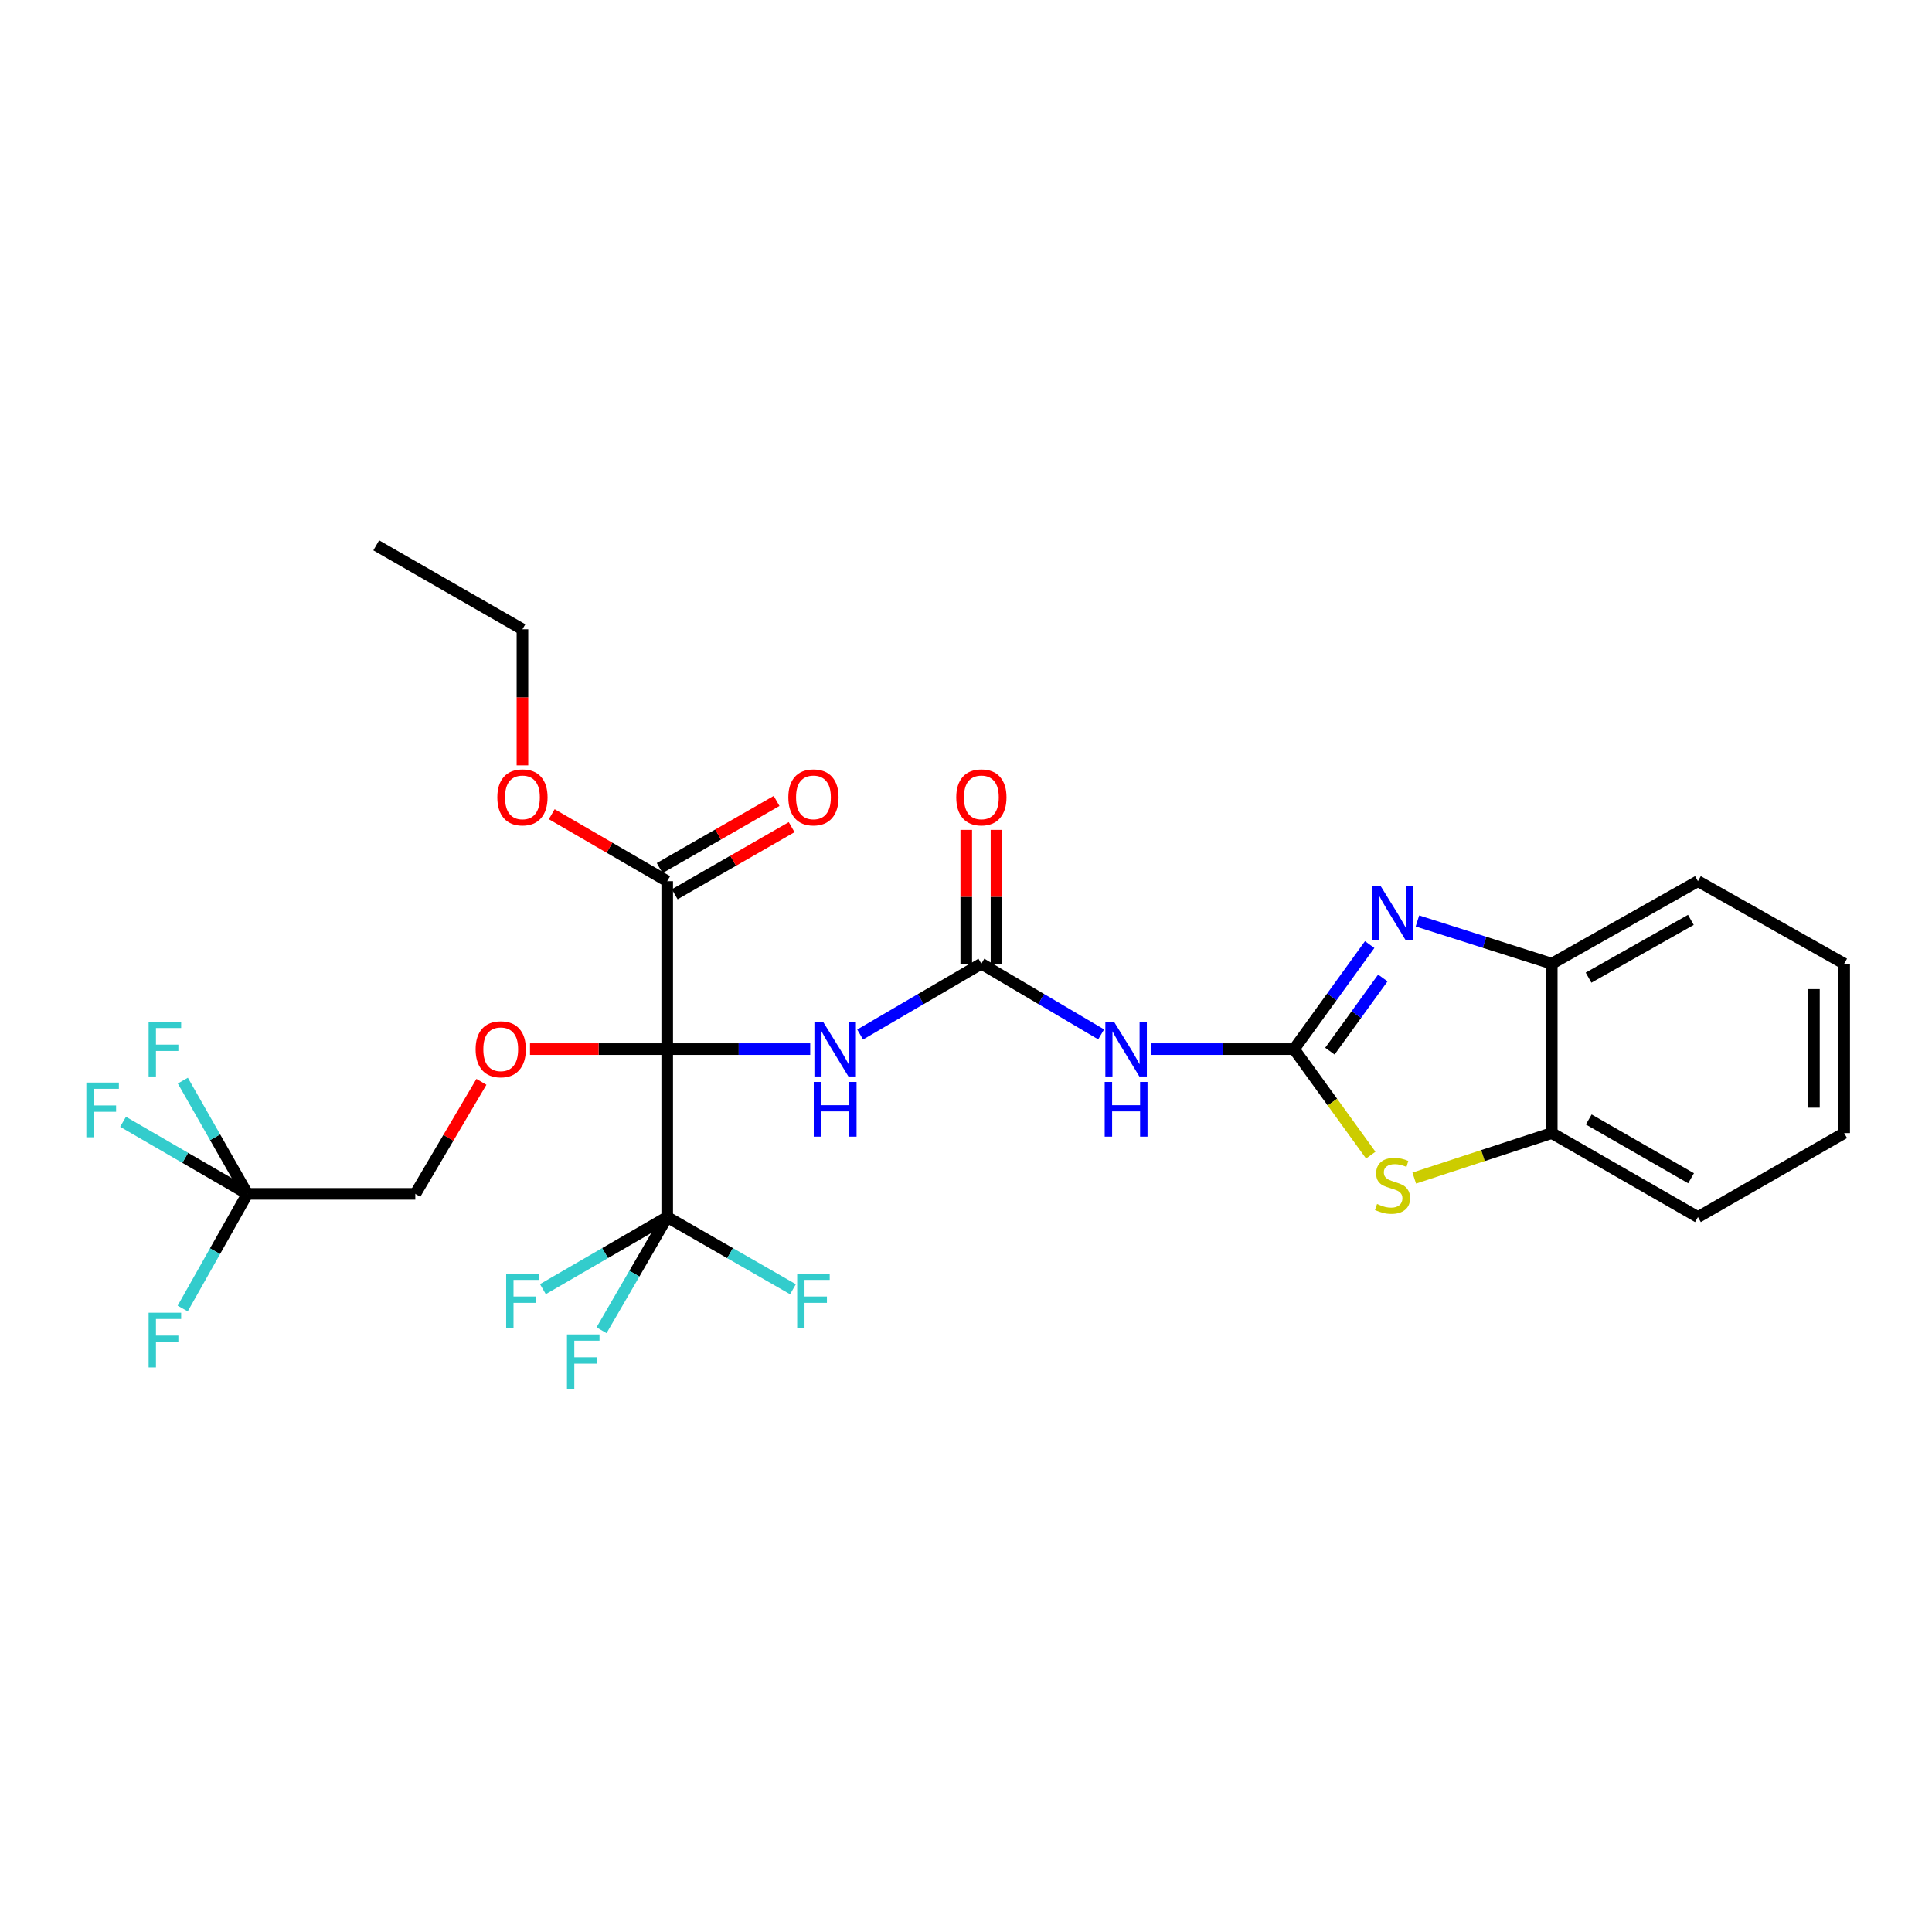 <?xml version='1.0' encoding='iso-8859-1'?>
<svg version='1.1' baseProfile='full'
              xmlns='http://www.w3.org/2000/svg'
                      xmlns:rdkit='http://www.rdkit.org/xml'
                      xmlns:xlink='http://www.w3.org/1999/xlink'
                  xml:space='preserve'
width='1000px' height='1000px' viewBox='0 0 1000 1000'>
<!-- END OF HEADER -->
<rect style='opacity:1.0;fill:#FFFFFF;stroke:none' width='1000' height='1000' x='0' y='0'> </rect>
<path class='bond-1' d='M 345.344,543.016 L 382.355,543.016' style='fill:none;fill-rule:evenodd;stroke:#000000;stroke-width:6px;stroke-linecap:butt;stroke-linejoin:miter;stroke-opacity:1' />
<path class='bond-1' d='M 382.355,543.016 L 419.365,543.016' style='fill:none;fill-rule:evenodd;stroke:#0000FF;stroke-width:6px;stroke-linecap:butt;stroke-linejoin:miter;stroke-opacity:1' />
<path class='bond-3' d='M 345.344,543.016 L 345.344,629.951' style='fill:none;fill-rule:evenodd;stroke:#000000;stroke-width:6px;stroke-linecap:butt;stroke-linejoin:miter;stroke-opacity:1' />
<path class='bond-7' d='M 345.344,543.016 L 345.344,456.099' style='fill:none;fill-rule:evenodd;stroke:#000000;stroke-width:6px;stroke-linecap:butt;stroke-linejoin:miter;stroke-opacity:1' />
<path class='bond-8' d='M 345.344,543.016 L 309.836,543.016' style='fill:none;fill-rule:evenodd;stroke:#000000;stroke-width:6px;stroke-linecap:butt;stroke-linejoin:miter;stroke-opacity:1' />
<path class='bond-8' d='M 309.836,543.016 L 274.329,543.016' style='fill:none;fill-rule:evenodd;stroke:#FF0000;stroke-width:6px;stroke-linecap:butt;stroke-linejoin:miter;stroke-opacity:1' />
<path class='bond-0' d='M 669.803,543.016 L 632.792,543.016' style='fill:none;fill-rule:evenodd;stroke:#000000;stroke-width:6px;stroke-linecap:butt;stroke-linejoin:miter;stroke-opacity:1' />
<path class='bond-0' d='M 632.792,543.016 L 595.782,543.016' style='fill:none;fill-rule:evenodd;stroke:#0000FF;stroke-width:6px;stroke-linecap:butt;stroke-linejoin:miter;stroke-opacity:1' />
<path class='bond-2' d='M 669.803,543.016 L 689.373,515.965' style='fill:none;fill-rule:evenodd;stroke:#000000;stroke-width:6px;stroke-linecap:butt;stroke-linejoin:miter;stroke-opacity:1' />
<path class='bond-2' d='M 689.373,515.965 L 708.943,488.914' style='fill:none;fill-rule:evenodd;stroke:#0000FF;stroke-width:6px;stroke-linecap:butt;stroke-linejoin:miter;stroke-opacity:1' />
<path class='bond-2' d='M 688.351,544.072 L 702.05,525.136' style='fill:none;fill-rule:evenodd;stroke:#000000;stroke-width:6px;stroke-linecap:butt;stroke-linejoin:miter;stroke-opacity:1' />
<path class='bond-2' d='M 702.05,525.136 L 715.749,506.2' style='fill:none;fill-rule:evenodd;stroke:#0000FF;stroke-width:6px;stroke-linecap:butt;stroke-linejoin:miter;stroke-opacity:1' />
<path class='bond-6' d='M 669.803,543.016 L 689.654,570.456' style='fill:none;fill-rule:evenodd;stroke:#000000;stroke-width:6px;stroke-linecap:butt;stroke-linejoin:miter;stroke-opacity:1' />
<path class='bond-6' d='M 689.654,570.456 L 709.505,597.897' style='fill:none;fill-rule:evenodd;stroke:#CCCC00;stroke-width:6px;stroke-linecap:butt;stroke-linejoin:miter;stroke-opacity:1' />
<path class='bond-4' d='M 445.21,535.462 L 476.583,517.134' style='fill:none;fill-rule:evenodd;stroke:#0000FF;stroke-width:6px;stroke-linecap:butt;stroke-linejoin:miter;stroke-opacity:1' />
<path class='bond-4' d='M 476.583,517.134 L 507.956,498.806' style='fill:none;fill-rule:evenodd;stroke:#000000;stroke-width:6px;stroke-linecap:butt;stroke-linejoin:miter;stroke-opacity:1' />
<path class='bond-10' d='M 733.661,476.685 L 768.426,487.745' style='fill:none;fill-rule:evenodd;stroke:#0000FF;stroke-width:6px;stroke-linecap:butt;stroke-linejoin:miter;stroke-opacity:1' />
<path class='bond-10' d='M 768.426,487.745 L 803.19,498.806' style='fill:none;fill-rule:evenodd;stroke:#000000;stroke-width:6px;stroke-linecap:butt;stroke-linejoin:miter;stroke-opacity:1' />
<path class='bond-15' d='M 345.344,629.951 L 377.891,648.631' style='fill:none;fill-rule:evenodd;stroke:#000000;stroke-width:6px;stroke-linecap:butt;stroke-linejoin:miter;stroke-opacity:1' />
<path class='bond-15' d='M 377.891,648.631 L 410.437,667.311' style='fill:none;fill-rule:evenodd;stroke:#33CCCC;stroke-width:6px;stroke-linecap:butt;stroke-linejoin:miter;stroke-opacity:1' />
<path class='bond-16' d='M 345.344,629.951 L 328.348,659.244' style='fill:none;fill-rule:evenodd;stroke:#000000;stroke-width:6px;stroke-linecap:butt;stroke-linejoin:miter;stroke-opacity:1' />
<path class='bond-16' d='M 328.348,659.244 L 311.353,688.538' style='fill:none;fill-rule:evenodd;stroke:#33CCCC;stroke-width:6px;stroke-linecap:butt;stroke-linejoin:miter;stroke-opacity:1' />
<path class='bond-17' d='M 345.344,629.951 L 313.172,648.604' style='fill:none;fill-rule:evenodd;stroke:#000000;stroke-width:6px;stroke-linecap:butt;stroke-linejoin:miter;stroke-opacity:1' />
<path class='bond-17' d='M 313.172,648.604 L 280.999,667.258' style='fill:none;fill-rule:evenodd;stroke:#33CCCC;stroke-width:6px;stroke-linecap:butt;stroke-linejoin:miter;stroke-opacity:1' />
<path class='bond-5' d='M 507.956,498.806 L 538.955,517.1' style='fill:none;fill-rule:evenodd;stroke:#000000;stroke-width:6px;stroke-linecap:butt;stroke-linejoin:miter;stroke-opacity:1' />
<path class='bond-5' d='M 538.955,517.1 L 569.954,535.394' style='fill:none;fill-rule:evenodd;stroke:#0000FF;stroke-width:6px;stroke-linecap:butt;stroke-linejoin:miter;stroke-opacity:1' />
<path class='bond-12' d='M 515.779,498.806 L 515.779,464.178' style='fill:none;fill-rule:evenodd;stroke:#000000;stroke-width:6px;stroke-linecap:butt;stroke-linejoin:miter;stroke-opacity:1' />
<path class='bond-12' d='M 515.779,464.178 L 515.779,429.55' style='fill:none;fill-rule:evenodd;stroke:#FF0000;stroke-width:6px;stroke-linecap:butt;stroke-linejoin:miter;stroke-opacity:1' />
<path class='bond-12' d='M 500.133,498.806 L 500.133,464.178' style='fill:none;fill-rule:evenodd;stroke:#000000;stroke-width:6px;stroke-linecap:butt;stroke-linejoin:miter;stroke-opacity:1' />
<path class='bond-12' d='M 500.133,464.178 L 500.133,429.55' style='fill:none;fill-rule:evenodd;stroke:#FF0000;stroke-width:6px;stroke-linecap:butt;stroke-linejoin:miter;stroke-opacity:1' />
<path class='bond-11' d='M 732.007,609.771 L 767.599,598.125' style='fill:none;fill-rule:evenodd;stroke:#CCCC00;stroke-width:6px;stroke-linecap:butt;stroke-linejoin:miter;stroke-opacity:1' />
<path class='bond-11' d='M 767.599,598.125 L 803.19,586.479' style='fill:none;fill-rule:evenodd;stroke:#000000;stroke-width:6px;stroke-linecap:butt;stroke-linejoin:miter;stroke-opacity:1' />
<path class='bond-14' d='M 349.24,462.884 L 379.496,445.511' style='fill:none;fill-rule:evenodd;stroke:#000000;stroke-width:6px;stroke-linecap:butt;stroke-linejoin:miter;stroke-opacity:1' />
<path class='bond-14' d='M 379.496,445.511 L 409.752,428.138' style='fill:none;fill-rule:evenodd;stroke:#FF0000;stroke-width:6px;stroke-linecap:butt;stroke-linejoin:miter;stroke-opacity:1' />
<path class='bond-14' d='M 341.449,449.315 L 371.705,431.942' style='fill:none;fill-rule:evenodd;stroke:#000000;stroke-width:6px;stroke-linecap:butt;stroke-linejoin:miter;stroke-opacity:1' />
<path class='bond-14' d='M 371.705,431.942 L 401.961,414.569' style='fill:none;fill-rule:evenodd;stroke:#FF0000;stroke-width:6px;stroke-linecap:butt;stroke-linejoin:miter;stroke-opacity:1' />
<path class='bond-21' d='M 345.344,456.099 L 315.462,438.766' style='fill:none;fill-rule:evenodd;stroke:#000000;stroke-width:6px;stroke-linecap:butt;stroke-linejoin:miter;stroke-opacity:1' />
<path class='bond-21' d='M 315.462,438.766 L 285.58,421.433' style='fill:none;fill-rule:evenodd;stroke:#FF0000;stroke-width:6px;stroke-linecap:butt;stroke-linejoin:miter;stroke-opacity:1' />
<path class='bond-13' d='M 249.183,559.951 L 232.073,588.949' style='fill:none;fill-rule:evenodd;stroke:#FF0000;stroke-width:6px;stroke-linecap:butt;stroke-linejoin:miter;stroke-opacity:1' />
<path class='bond-13' d='M 232.073,588.949 L 214.964,617.946' style='fill:none;fill-rule:evenodd;stroke:#000000;stroke-width:6px;stroke-linecap:butt;stroke-linejoin:miter;stroke-opacity:1' />
<path class='bond-9' d='M 128.039,617.946 L 214.964,617.946' style='fill:none;fill-rule:evenodd;stroke:#000000;stroke-width:6px;stroke-linecap:butt;stroke-linejoin:miter;stroke-opacity:1' />
<path class='bond-18' d='M 128.039,617.946 L 111.297,647.619' style='fill:none;fill-rule:evenodd;stroke:#000000;stroke-width:6px;stroke-linecap:butt;stroke-linejoin:miter;stroke-opacity:1' />
<path class='bond-18' d='M 111.297,647.619 L 94.555,677.291' style='fill:none;fill-rule:evenodd;stroke:#33CCCC;stroke-width:6px;stroke-linecap:butt;stroke-linejoin:miter;stroke-opacity:1' />
<path class='bond-19' d='M 128.039,617.946 L 111.338,588.639' style='fill:none;fill-rule:evenodd;stroke:#000000;stroke-width:6px;stroke-linecap:butt;stroke-linejoin:miter;stroke-opacity:1' />
<path class='bond-19' d='M 111.338,588.639 L 94.638,559.332' style='fill:none;fill-rule:evenodd;stroke:#33CCCC;stroke-width:6px;stroke-linecap:butt;stroke-linejoin:miter;stroke-opacity:1' />
<path class='bond-20' d='M 128.039,617.946 L 95.866,599.288' style='fill:none;fill-rule:evenodd;stroke:#000000;stroke-width:6px;stroke-linecap:butt;stroke-linejoin:miter;stroke-opacity:1' />
<path class='bond-20' d='M 95.866,599.288 L 63.694,580.631' style='fill:none;fill-rule:evenodd;stroke:#33CCCC;stroke-width:6px;stroke-linecap:butt;stroke-linejoin:miter;stroke-opacity:1' />
<path class='bond-22' d='M 803.19,498.806 L 878.851,456.099' style='fill:none;fill-rule:evenodd;stroke:#000000;stroke-width:6px;stroke-linecap:butt;stroke-linejoin:miter;stroke-opacity:1' />
<path class='bond-22' d='M 822.231,506.026 L 875.193,476.131' style='fill:none;fill-rule:evenodd;stroke:#000000;stroke-width:6px;stroke-linecap:butt;stroke-linejoin:miter;stroke-opacity:1' />
<path class='bond-28' d='M 803.19,498.806 L 803.19,586.479' style='fill:none;fill-rule:evenodd;stroke:#000000;stroke-width:6px;stroke-linecap:butt;stroke-linejoin:miter;stroke-opacity:1' />
<path class='bond-23' d='M 803.19,586.479 L 878.851,629.951' style='fill:none;fill-rule:evenodd;stroke:#000000;stroke-width:6px;stroke-linecap:butt;stroke-linejoin:miter;stroke-opacity:1' />
<path class='bond-23' d='M 822.334,579.433 L 875.296,609.863' style='fill:none;fill-rule:evenodd;stroke:#000000;stroke-width:6px;stroke-linecap:butt;stroke-linejoin:miter;stroke-opacity:1' />
<path class='bond-24' d='M 270.414,396.143 L 270.414,360.927' style='fill:none;fill-rule:evenodd;stroke:#FF0000;stroke-width:6px;stroke-linecap:butt;stroke-linejoin:miter;stroke-opacity:1' />
<path class='bond-24' d='M 270.414,360.927 L 270.414,325.711' style='fill:none;fill-rule:evenodd;stroke:#000000;stroke-width:6px;stroke-linecap:butt;stroke-linejoin:miter;stroke-opacity:1' />
<path class='bond-27' d='M 878.851,456.099 L 954.545,498.806' style='fill:none;fill-rule:evenodd;stroke:#000000;stroke-width:6px;stroke-linecap:butt;stroke-linejoin:miter;stroke-opacity:1' />
<path class='bond-26' d='M 878.851,629.951 L 954.545,586.479' style='fill:none;fill-rule:evenodd;stroke:#000000;stroke-width:6px;stroke-linecap:butt;stroke-linejoin:miter;stroke-opacity:1' />
<path class='bond-25' d='M 270.414,325.711 L 194.737,282.265' style='fill:none;fill-rule:evenodd;stroke:#000000;stroke-width:6px;stroke-linecap:butt;stroke-linejoin:miter;stroke-opacity:1' />
<path class='bond-29' d='M 954.545,586.479 L 954.545,498.806' style='fill:none;fill-rule:evenodd;stroke:#000000;stroke-width:6px;stroke-linecap:butt;stroke-linejoin:miter;stroke-opacity:1' />
<path class='bond-29' d='M 938.899,573.328 L 938.899,511.957' style='fill:none;fill-rule:evenodd;stroke:#000000;stroke-width:6px;stroke-linecap:butt;stroke-linejoin:miter;stroke-opacity:1' />
<path  class='atom-2' d='M 426.018 528.856
L 435.298 543.856
Q 436.218 545.336, 437.698 548.016
Q 439.178 550.696, 439.258 550.856
L 439.258 528.856
L 443.018 528.856
L 443.018 557.176
L 439.138 557.176
L 429.178 540.776
Q 428.018 538.856, 426.778 536.656
Q 425.578 534.456, 425.218 533.776
L 425.218 557.176
L 421.538 557.176
L 421.538 528.856
L 426.018 528.856
' fill='#0000FF'/>
<path  class='atom-2' d='M 421.198 560.008
L 425.038 560.008
L 425.038 572.048
L 439.518 572.048
L 439.518 560.008
L 443.358 560.008
L 443.358 588.328
L 439.518 588.328
L 439.518 575.248
L 425.038 575.248
L 425.038 588.328
L 421.198 588.328
L 421.198 560.008
' fill='#0000FF'/>
<path  class='atom-3' d='M 714.499 458.42
L 723.779 473.42
Q 724.699 474.9, 726.179 477.58
Q 727.659 480.26, 727.739 480.42
L 727.739 458.42
L 731.499 458.42
L 731.499 486.74
L 727.619 486.74
L 717.659 470.34
Q 716.499 468.42, 715.259 466.22
Q 714.059 464.02, 713.699 463.34
L 713.699 486.74
L 710.019 486.74
L 710.019 458.42
L 714.499 458.42
' fill='#0000FF'/>
<path  class='atom-6' d='M 576.609 528.856
L 585.889 543.856
Q 586.809 545.336, 588.289 548.016
Q 589.769 550.696, 589.849 550.856
L 589.849 528.856
L 593.609 528.856
L 593.609 557.176
L 589.729 557.176
L 579.769 540.776
Q 578.609 538.856, 577.369 536.656
Q 576.169 534.456, 575.809 533.776
L 575.809 557.176
L 572.129 557.176
L 572.129 528.856
L 576.609 528.856
' fill='#0000FF'/>
<path  class='atom-6' d='M 571.789 560.008
L 575.629 560.008
L 575.629 572.048
L 590.109 572.048
L 590.109 560.008
L 593.949 560.008
L 593.949 588.328
L 590.109 588.328
L 590.109 575.248
L 575.629 575.248
L 575.629 588.328
L 571.789 588.328
L 571.789 560.008
' fill='#0000FF'/>
<path  class='atom-7' d='M 712.759 623.172
Q 713.079 623.292, 714.399 623.852
Q 715.719 624.412, 717.159 624.772
Q 718.639 625.092, 720.079 625.092
Q 722.759 625.092, 724.319 623.812
Q 725.879 622.492, 725.879 620.212
Q 725.879 618.652, 725.079 617.692
Q 724.319 616.732, 723.119 616.212
Q 721.919 615.692, 719.919 615.092
Q 717.399 614.332, 715.879 613.612
Q 714.399 612.892, 713.319 611.372
Q 712.279 609.852, 712.279 607.292
Q 712.279 603.732, 714.679 601.532
Q 717.119 599.332, 721.919 599.332
Q 725.199 599.332, 728.919 600.892
L 727.999 603.972
Q 724.599 602.572, 722.039 602.572
Q 719.279 602.572, 717.759 603.732
Q 716.239 604.852, 716.279 606.812
Q 716.279 608.332, 717.039 609.252
Q 717.839 610.172, 718.959 610.692
Q 720.119 611.212, 722.039 611.812
Q 724.599 612.612, 726.119 613.412
Q 727.639 614.212, 728.719 615.852
Q 729.839 617.452, 729.839 620.212
Q 729.839 624.132, 727.199 626.252
Q 724.599 628.332, 720.239 628.332
Q 717.719 628.332, 715.799 627.772
Q 713.919 627.252, 711.679 626.332
L 712.759 623.172
' fill='#CCCC00'/>
<path  class='atom-9' d='M 246.175 543.096
Q 246.175 536.296, 249.535 532.496
Q 252.895 528.696, 259.175 528.696
Q 265.455 528.696, 268.815 532.496
Q 272.175 536.296, 272.175 543.096
Q 272.175 549.976, 268.775 553.896
Q 265.375 557.776, 259.175 557.776
Q 252.935 557.776, 249.535 553.896
Q 246.175 550.016, 246.175 543.096
M 259.175 554.576
Q 263.495 554.576, 265.815 551.696
Q 268.175 548.776, 268.175 543.096
Q 268.175 537.536, 265.815 534.736
Q 263.495 531.896, 259.175 531.896
Q 254.855 531.896, 252.495 534.696
Q 250.175 537.496, 250.175 543.096
Q 250.175 548.816, 252.495 551.696
Q 254.855 554.576, 259.175 554.576
' fill='#FF0000'/>
<path  class='atom-13' d='M 494.956 412.716
Q 494.956 405.916, 498.316 402.116
Q 501.676 398.316, 507.956 398.316
Q 514.236 398.316, 517.596 402.116
Q 520.956 405.916, 520.956 412.716
Q 520.956 419.596, 517.556 423.516
Q 514.156 427.396, 507.956 427.396
Q 501.716 427.396, 498.316 423.516
Q 494.956 419.636, 494.956 412.716
M 507.956 424.196
Q 512.276 424.196, 514.596 421.316
Q 516.956 418.396, 516.956 412.716
Q 516.956 407.156, 514.596 404.356
Q 512.276 401.516, 507.956 401.516
Q 503.636 401.516, 501.276 404.316
Q 498.956 407.116, 498.956 412.716
Q 498.956 418.436, 501.276 421.316
Q 503.636 424.196, 507.956 424.196
' fill='#FF0000'/>
<path  class='atom-15' d='M 408.039 412.716
Q 408.039 405.916, 411.399 402.116
Q 414.759 398.316, 421.039 398.316
Q 427.319 398.316, 430.679 402.116
Q 434.039 405.916, 434.039 412.716
Q 434.039 419.596, 430.639 423.516
Q 427.239 427.396, 421.039 427.396
Q 414.799 427.396, 411.399 423.516
Q 408.039 419.636, 408.039 412.716
M 421.039 424.196
Q 425.359 424.196, 427.679 421.316
Q 430.039 418.396, 430.039 412.716
Q 430.039 407.156, 427.679 404.356
Q 425.359 401.516, 421.039 401.516
Q 416.719 401.516, 414.359 404.316
Q 412.039 407.116, 412.039 412.716
Q 412.039 418.436, 414.359 421.316
Q 416.719 424.196, 421.039 424.196
' fill='#FF0000'/>
<path  class='atom-16' d='M 412.619 659.236
L 429.459 659.236
L 429.459 662.476
L 416.419 662.476
L 416.419 671.076
L 428.019 671.076
L 428.019 674.356
L 416.419 674.356
L 416.419 687.556
L 412.619 687.556
L 412.619 659.236
' fill='#33CCCC'/>
<path  class='atom-17' d='M 293.461 690.703
L 310.301 690.703
L 310.301 693.943
L 297.261 693.943
L 297.261 702.543
L 308.861 702.543
L 308.861 705.823
L 297.261 705.823
L 297.261 719.023
L 293.461 719.023
L 293.461 690.703
' fill='#33CCCC'/>
<path  class='atom-18' d='M 261.994 659.236
L 278.834 659.236
L 278.834 662.476
L 265.794 662.476
L 265.794 671.076
L 277.394 671.076
L 277.394 674.356
L 265.794 674.356
L 265.794 687.556
L 261.994 687.556
L 261.994 659.236
' fill='#33CCCC'/>
<path  class='atom-19' d='M 76.921 679.464
L 93.761 679.464
L 93.761 682.704
L 80.721 682.704
L 80.721 691.304
L 92.321 691.304
L 92.321 694.584
L 80.721 694.584
L 80.721 707.784
L 76.921 707.784
L 76.921 679.464
' fill='#33CCCC'/>
<path  class='atom-20' d='M 76.921 528.856
L 93.761 528.856
L 93.761 532.096
L 80.721 532.096
L 80.721 540.696
L 92.321 540.696
L 92.321 543.976
L 80.721 543.976
L 80.721 557.176
L 76.921 557.176
L 76.921 528.856
' fill='#33CCCC'/>
<path  class='atom-21' d='M 44.689 560.332
L 61.529 560.332
L 61.529 563.572
L 48.489 563.572
L 48.489 572.172
L 60.089 572.172
L 60.089 575.452
L 48.489 575.452
L 48.489 588.652
L 44.689 588.652
L 44.689 560.332
' fill='#33CCCC'/>
<path  class='atom-22' d='M 257.414 412.716
Q 257.414 405.916, 260.774 402.116
Q 264.134 398.316, 270.414 398.316
Q 276.694 398.316, 280.054 402.116
Q 283.414 405.916, 283.414 412.716
Q 283.414 419.596, 280.014 423.516
Q 276.614 427.396, 270.414 427.396
Q 264.174 427.396, 260.774 423.516
Q 257.414 419.636, 257.414 412.716
M 270.414 424.196
Q 274.734 424.196, 277.054 421.316
Q 279.414 418.396, 279.414 412.716
Q 279.414 407.156, 277.054 404.356
Q 274.734 401.516, 270.414 401.516
Q 266.094 401.516, 263.734 404.316
Q 261.414 407.116, 261.414 412.716
Q 261.414 418.436, 263.734 421.316
Q 266.094 424.196, 270.414 424.196
' fill='#FF0000'/>
</svg>
